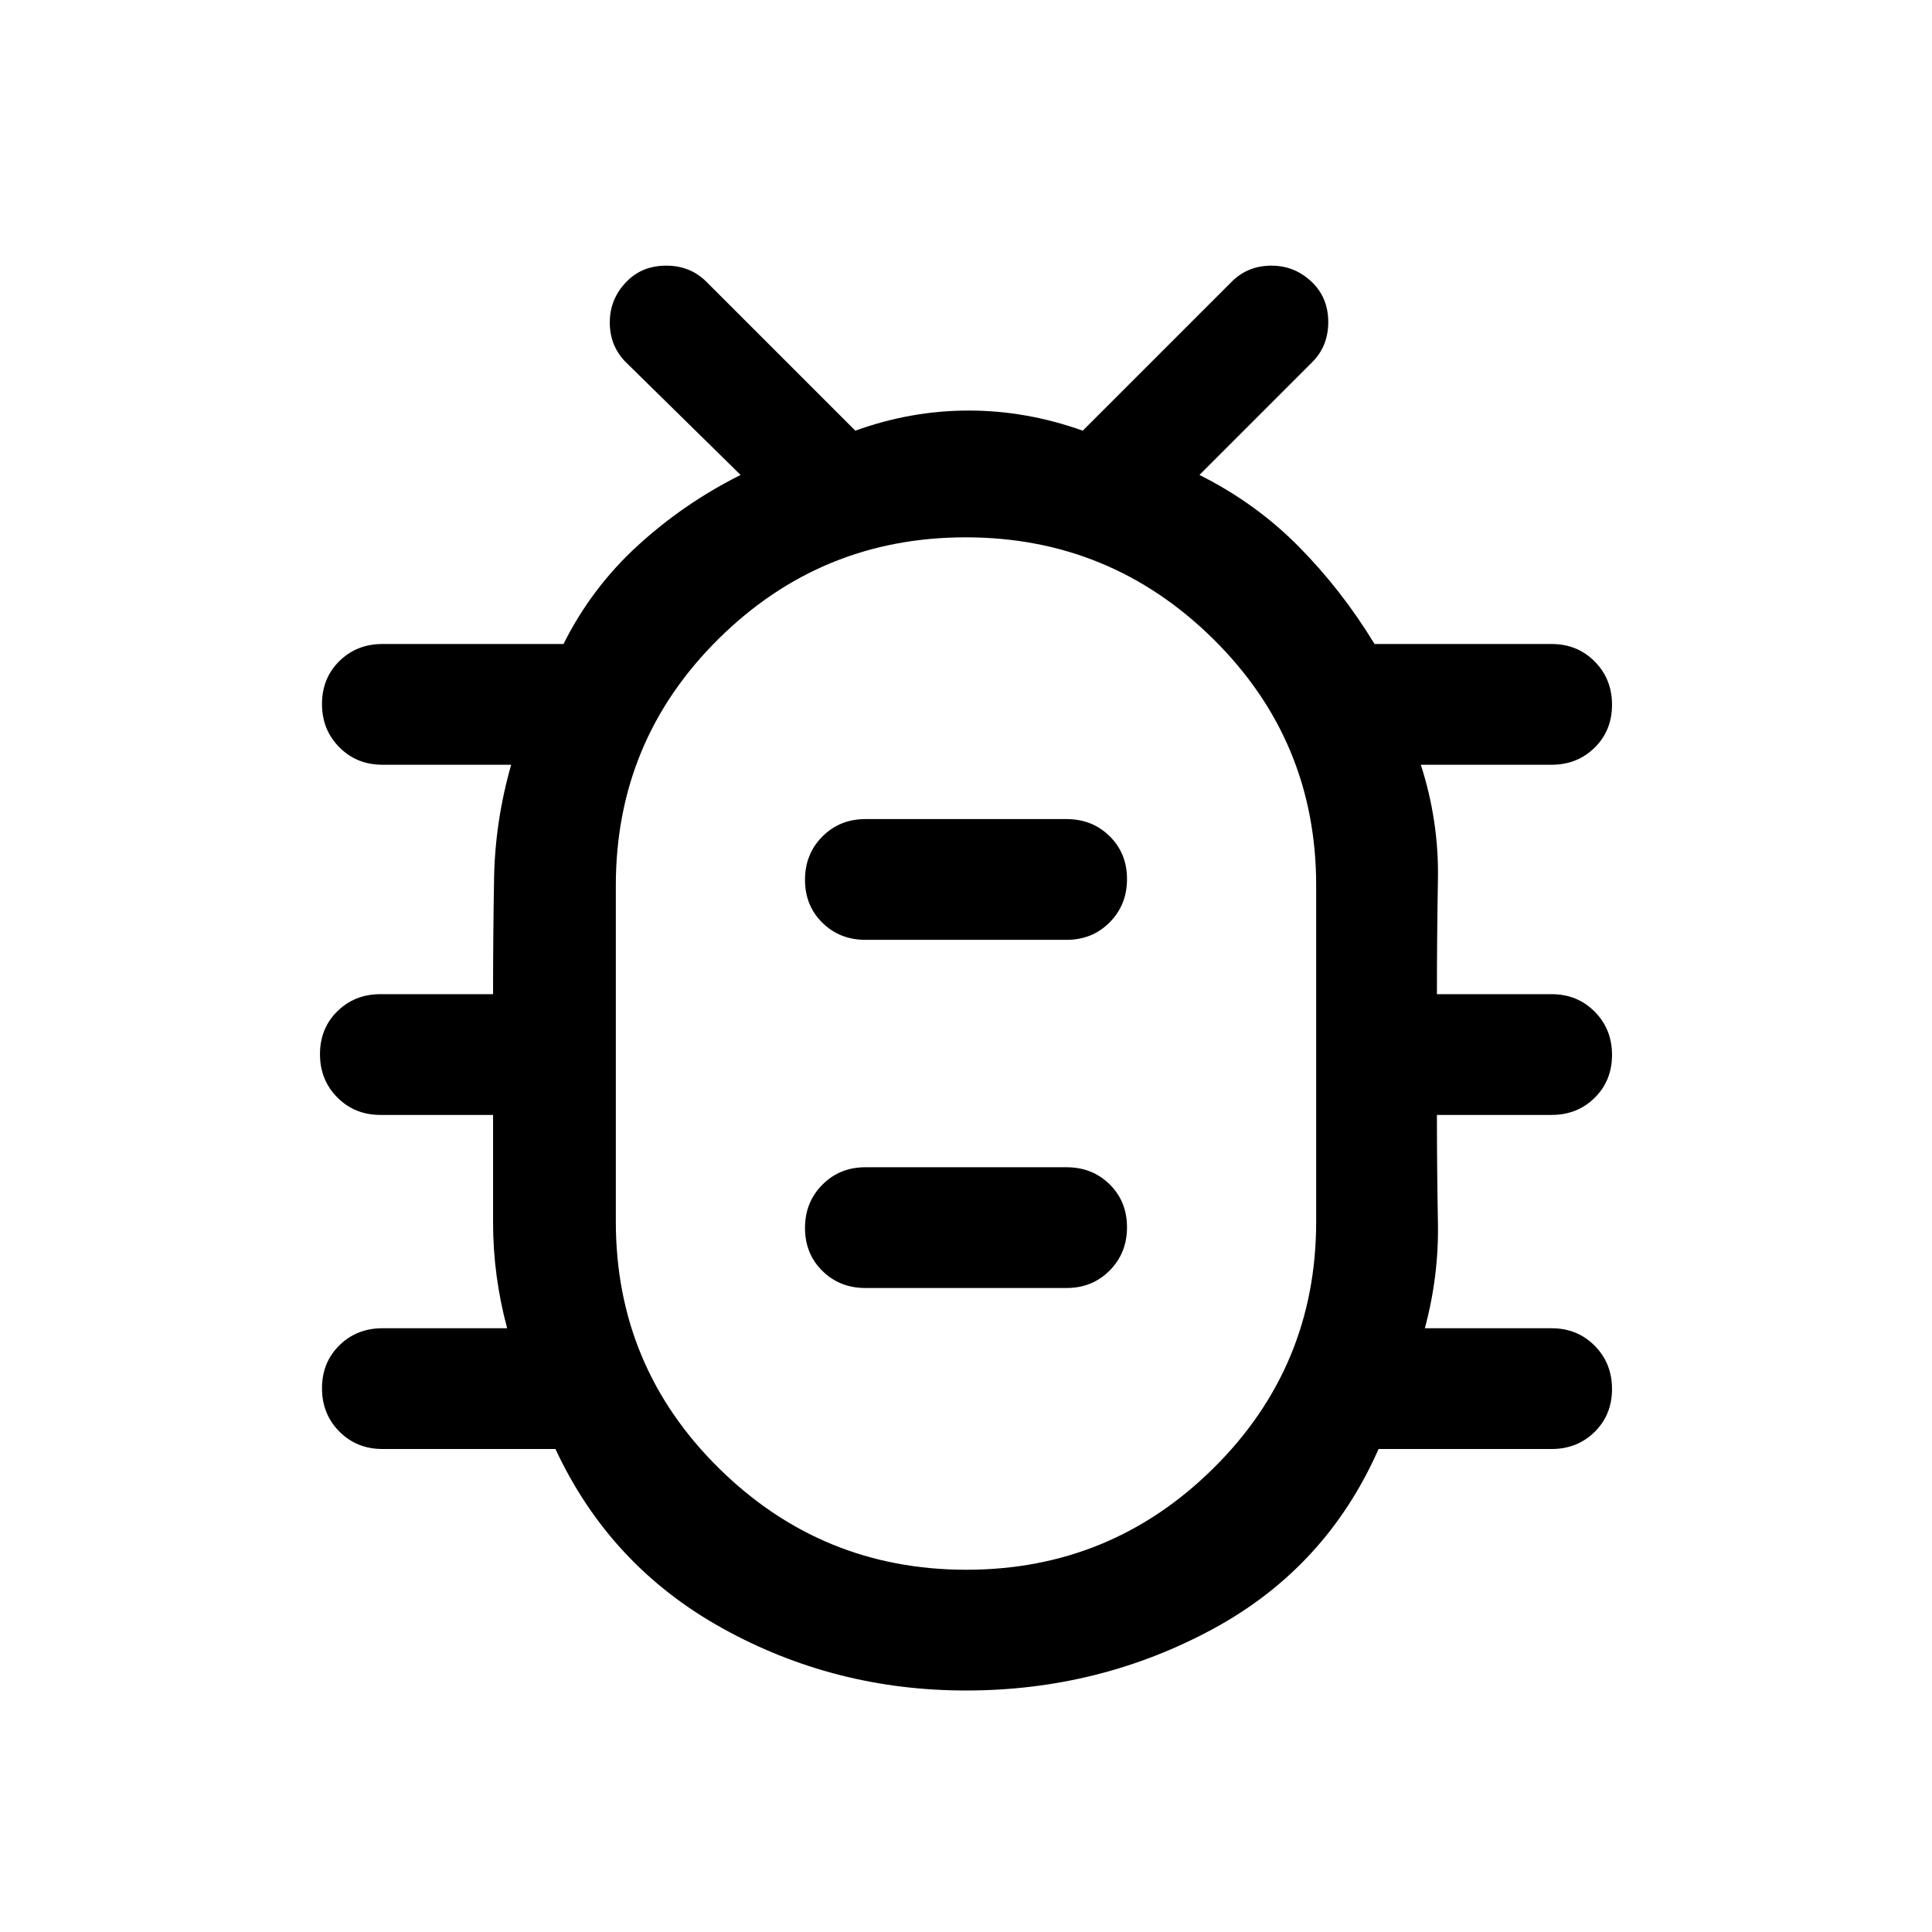 <svg xmlns="http://www.w3.org/2000/svg" width="48" height="48" viewBox="0 -960 960 960"><path d="M480-120q-65.369 0-121.185-31Q303-182 276-240h-86q-12.75 0-21.375-8.675-8.625-8.676-8.625-21.5 0-12.825 8.625-21.325T190-300h62q-7-26-7-52.667V-406h-56q-12.75 0-21.375-8.675-8.625-8.676-8.625-21.5 0-12.825 8.625-21.325T189-466h56q0-29 .5-57.5T254-580h-64q-12.75 0-21.375-8.675-8.625-8.676-8.625-21.5 0-12.825 8.625-21.325T190-640h90q14-28 37-49t51-35l-57-56q-8-8-8-19.786 0-11.785 8.421-20.357Q319.14-828 331.07-828t19.93 8l74 74q27.674-10 56.337-10Q510-756 538-746l74-74q8-8 19.786-8 11.785 0 20.357 8.421Q660-811.86 660-799.93T652-780l-56 56q28 14 49.402 35.667Q666.804-666.667 683-640h88q12.75 0 21.375 8.675 8.625 8.676 8.625 21.5 0 12.825-8.625 21.325T771-580h-65q9 28 8.5 56.667-.5 28.666-.5 57.333h57q12.75 0 21.375 8.675 8.625 8.676 8.625 21.5 0 12.825-8.625 21.325T771-406h-57q0 27 .5 53.5T708-300h63q12.75 0 21.375 8.675 8.625 8.676 8.625 21.5 0 12.825-8.625 21.325T771-240h-86q-26 59-82.446 89.5T480-120Zm.159-60Q552-180 603-230.5T654-353v-167q0-72-51.159-122.5-51.16-50.5-123-50.5Q408-693 357-642.5T306-520v167q0 72 51.159 122.5 51.16 50.5 123 50.5ZM430-320h100q12.75 0 21.375-8.675 8.625-8.676 8.625-21.5 0-12.825-8.625-21.325T530-380H430q-12.75 0-21.375 8.675-8.625 8.676-8.625 21.5 0 12.825 8.625 21.325T430-320Zm0-173h100q12.75 0 21.375-8.675 8.625-8.676 8.625-21.5 0-12.825-8.625-21.325T530-553H430q-12.75 0-21.375 8.675-8.625 8.676-8.625 21.5 0 12.825 8.625 21.325T430-493Zm50 57h.5-.5.5-.5.5-.5.5-.5Z"/></svg>